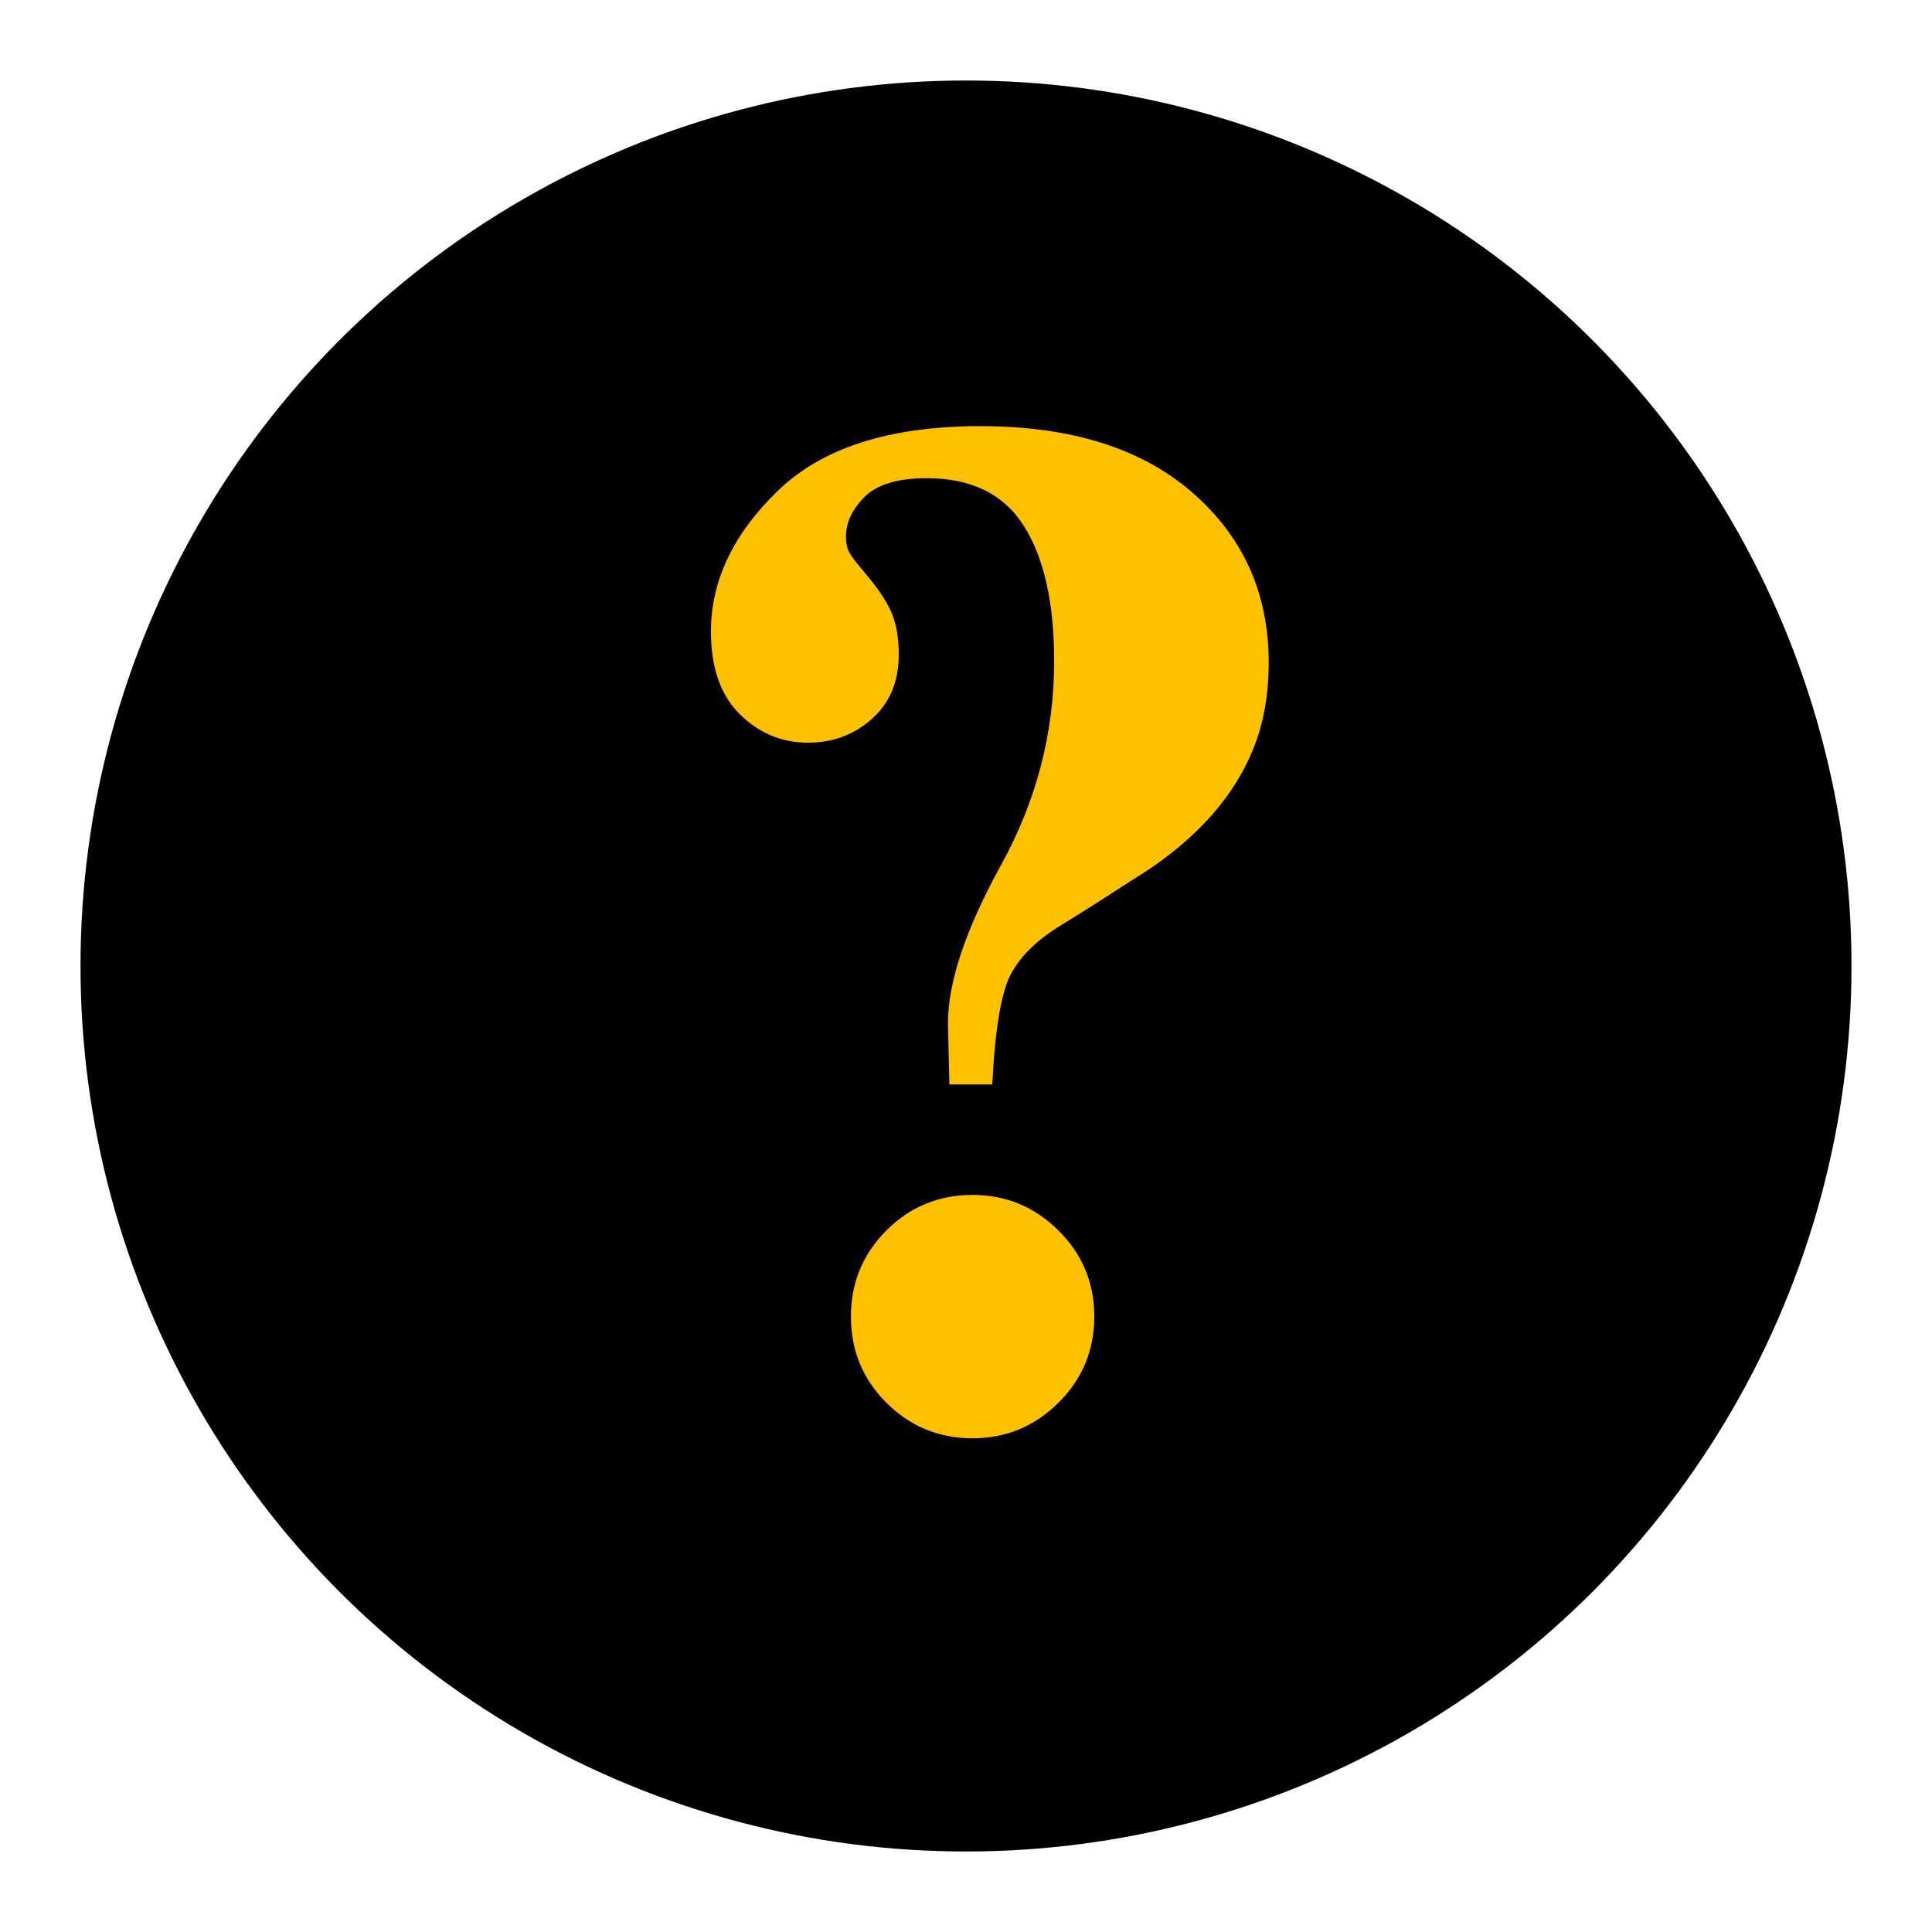 <svg xmlns="http://www.w3.org/2000/svg" id="Layer_1" viewBox="0 0 60 60"><defs><style> .st0 { fill: #ffc000; } </style></defs><circle cx="30" cy="30" r="27.5"></circle><path class="st0" d="M24.154,15.244c1.383-1.34,3.48-2.01,6.291-2.01s5.006.688,6.586,2.064,2.37,3.134,2.37,5.275c0,1.005-.16,1.9-.481,2.687-.582,1.442-1.682,2.701-3.298,3.779-.641.408-1.078.688-1.311.841s-.703.448-1.409.885-1.209.932-1.507,1.485-.491,1.696-.579,3.429h-1.332l-.044-1.9c0-1.281.55-2.92,1.649-4.915s1.649-4.106,1.649-6.334c0-1.806-.313-3.204-.939-4.194s-1.631-1.485-3.014-1.485c-.903,0-1.547.193-1.933.579s-.579.797-.579,1.234c0,.189.029.342.087.459s.167.269.328.459l.306.371c.335.408.572.779.71,1.114s.208.757.208,1.267c0,.83-.277,1.493-.83,1.988s-1.216.743-1.988.743c-.815,0-1.522-.295-2.119-.885s-.896-1.445-.896-2.567c0-1.573.692-3.029,2.075-4.369ZM27.529,38.212c.735-.735,1.627-1.103,2.676-1.103,1.034,0,1.922.368,2.665,1.103s1.114,1.627,1.114,2.676-.371,1.94-1.114,2.676-1.631,1.103-2.665,1.103c-1.048,0-1.94-.368-2.676-1.103s-1.103-1.627-1.103-2.676.368-1.94,1.103-2.676Z"></path></svg>